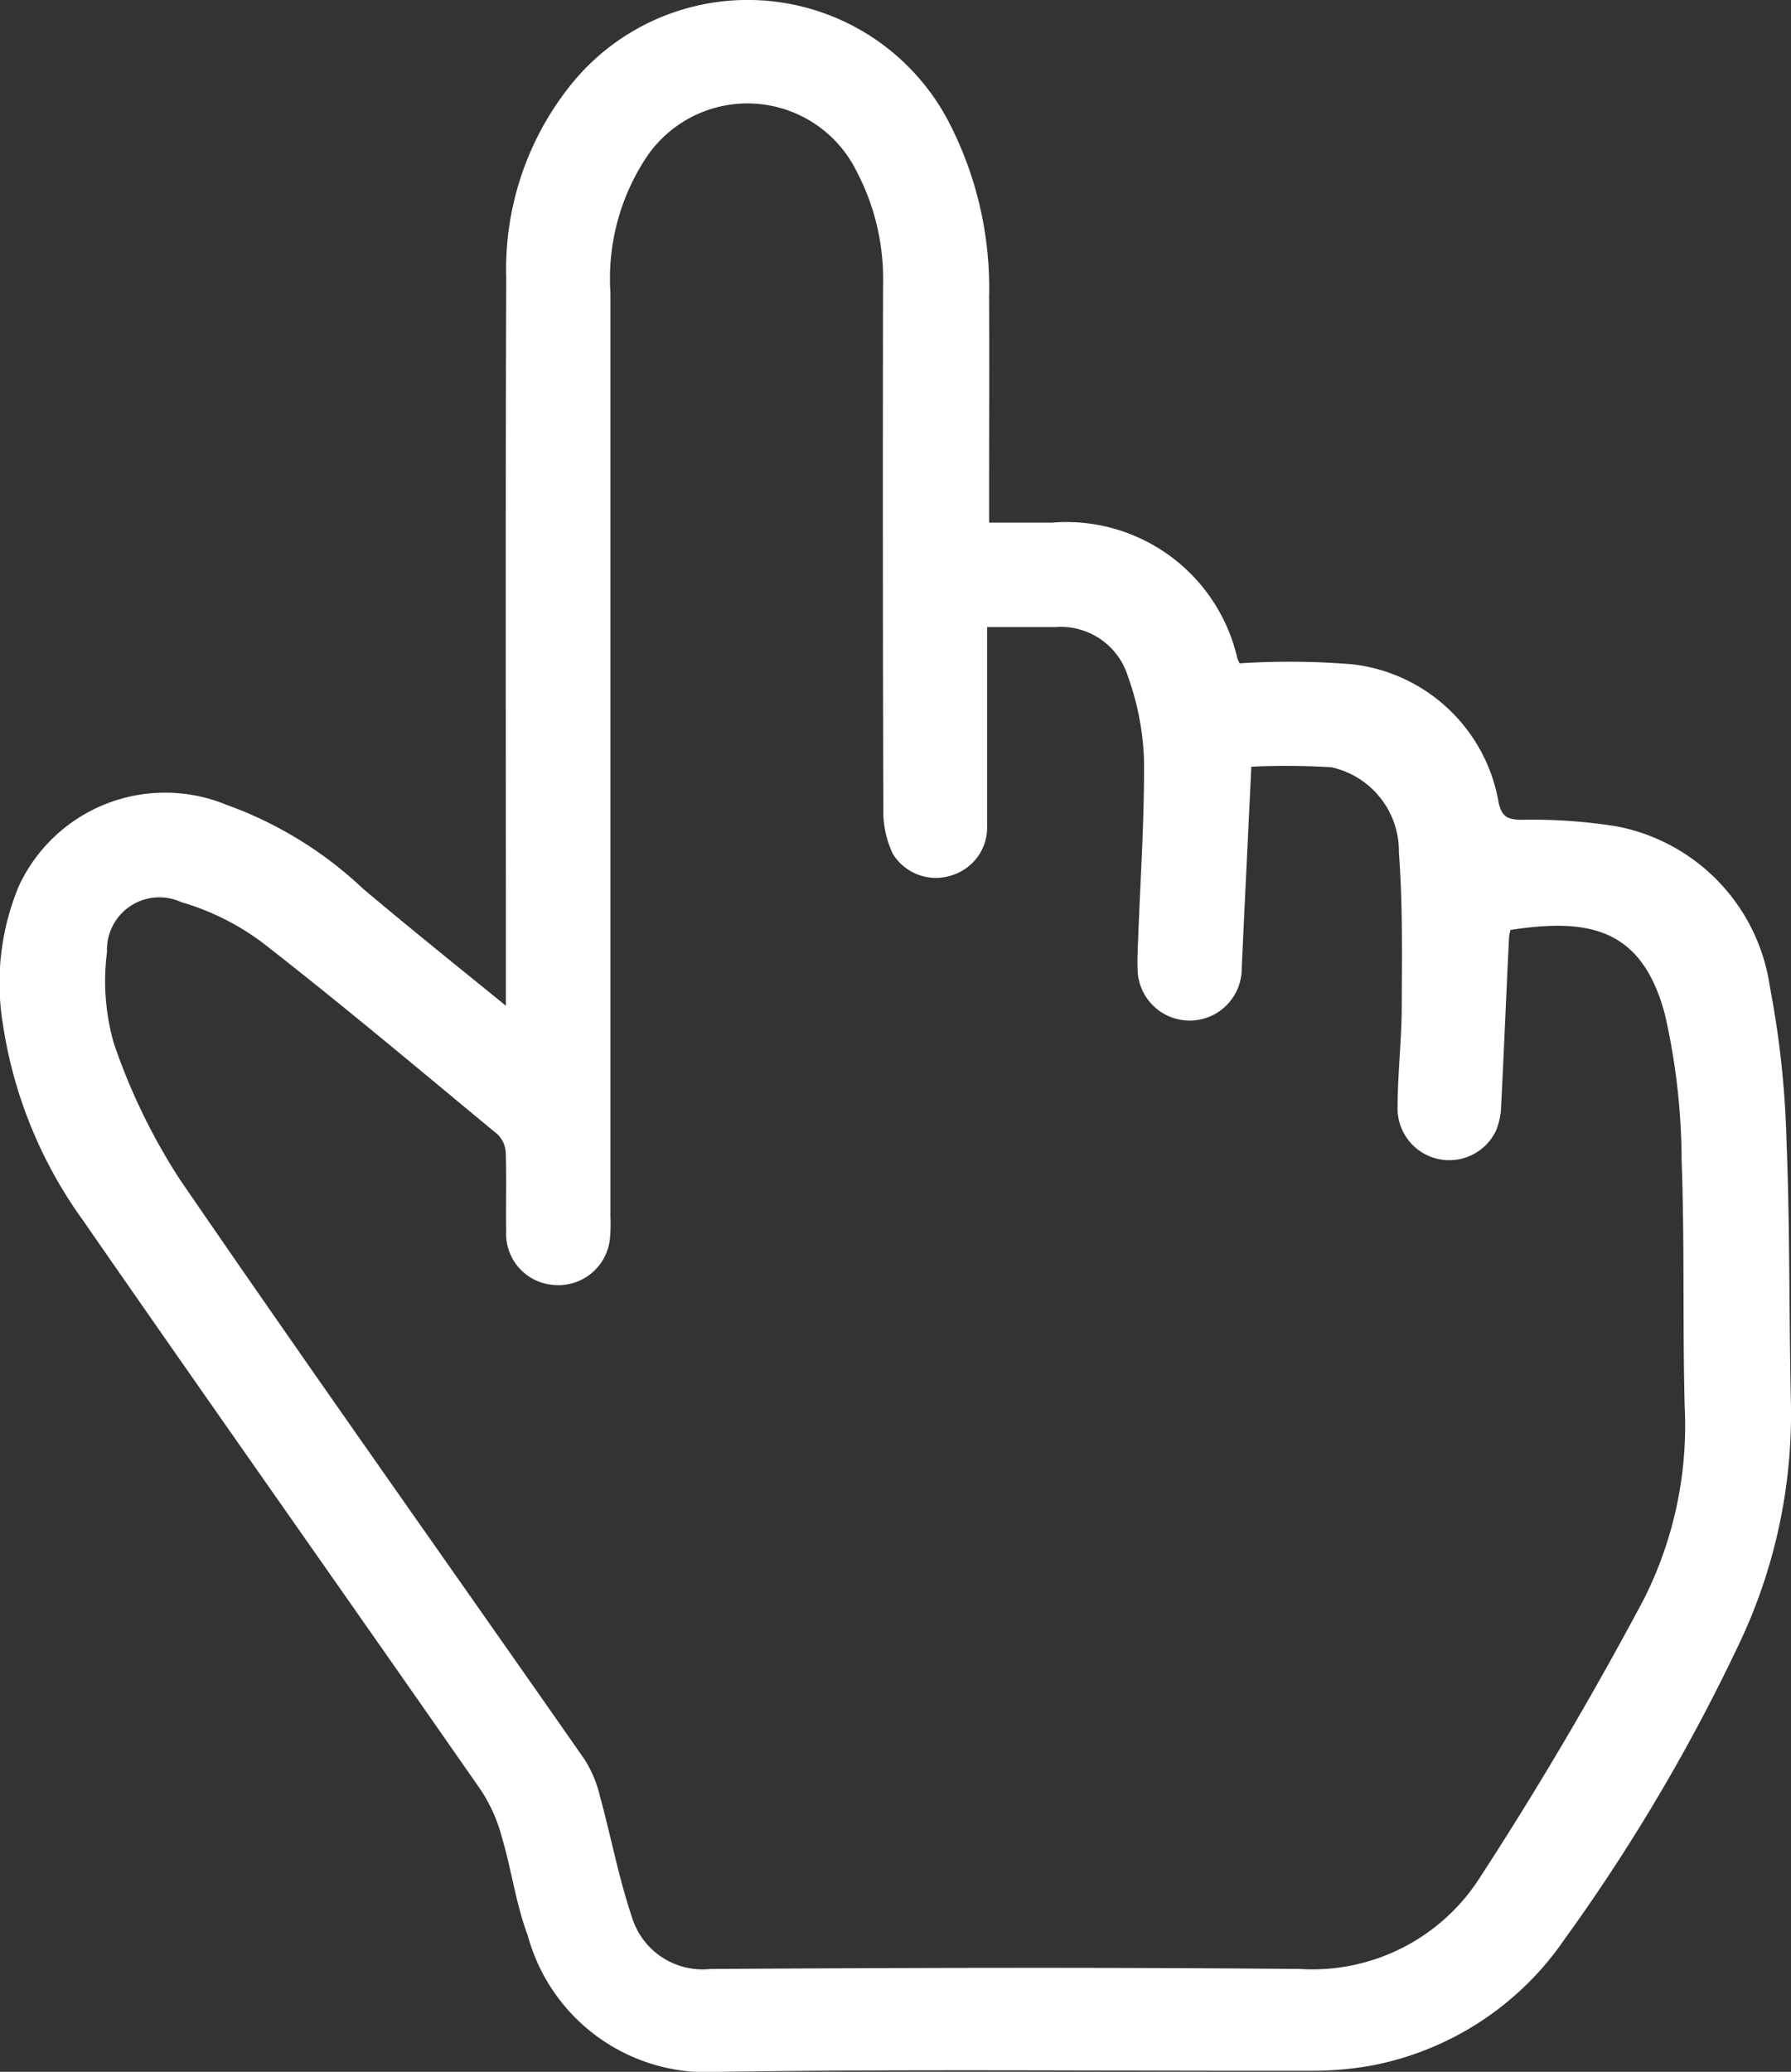 <svg xmlns="http://www.w3.org/2000/svg" width="35.049" height="40.541" viewBox="0 0 35.049 40.541">
  <rect x="0" y="0" width="35.049" height="40.541" fill="#333333" stroke="none"/>
  <path id="Path_207" data-name="Path 207" d="M4475.109,8379.991c-.036-1.687-.017-3.374-.085-5.06a18.467,18.467,0,0,0-.325-3.013,3.737,3.737,0,0,0-3-3.141,10.4,10.4,0,0,0-1.883-.128c-.246-.009-.36-.056-.423-.325a3.282,3.282,0,0,0-2.865-2.718,15.107,15.107,0,0,0-2.207-.019c-.014-.032-.032-.064-.044-.1a3.434,3.434,0,0,0-3.631-2.653h-1.227v-.467c0-1.319.006-2.638,0-3.956a7.057,7.057,0,0,0-.755-3.351,4.437,4.437,0,0,0-7.458-.758,5.757,5.757,0,0,0-1.236,3.744c-.017,4.588-.007,9.177-.007,13.767v.474c-.985-.8-1.9-1.535-2.795-2.289a7.648,7.648,0,0,0-2.669-1.641,3.155,3.155,0,0,0-4.068,1.59,4.936,4.936,0,0,0-.316,2.672,8.784,8.784,0,0,0,1.575,3.872c2.586,3.732,5.206,7.441,7.8,11.168a3.2,3.2,0,0,1,.4.918c.185.629.271,1.291.5,1.9a3.625,3.625,0,0,0,3.74,2.671c3.861-.056,7.725-.014,11.587-.021a6.506,6.506,0,0,0,1.178-.1,5.913,5.913,0,0,0,3.775-2.458,36.572,36.572,0,0,0,3.444-5.832A10.476,10.476,0,0,0,4475.109,8379.991Zm-2.877,3.91c-.993,1.864-2.067,3.693-3.22,5.464a3.887,3.887,0,0,1-3.5,1.771c-3.85-.035-7.7-.024-11.549,0a1.446,1.446,0,0,1-1.539-1.033c-.258-.768-.407-1.571-.622-2.354a2.335,2.335,0,0,0-.3-.714c-2.637-3.779-5.305-7.536-7.911-11.336a11.934,11.934,0,0,1-1.3-2.676,4.439,4.439,0,0,1-.134-1.789,1.025,1.025,0,0,1,1.451-.975,4.992,4.992,0,0,1,1.6.8c1.558,1.213,3.07,2.486,4.592,3.745a.535.535,0,0,1,.16.356c.018.514,0,1.027.009,1.543a1,1,0,0,0,.915,1.046,1.012,1.012,0,0,0,1.117-.928,3.049,3.049,0,0,0,.008-.4q0-9.04,0-18.08a4.3,4.3,0,0,1,.728-2.692,2.382,2.382,0,0,1,4.091.314,4.519,4.519,0,0,1,.516,2.2q-.01,5.142.005,10.286a1.931,1.931,0,0,0,.188.869.99.99,0,0,0,1.174.41.979.979,0,0,0,.669-.972c0-1.146,0-2.295,0-3.441v-.437c.465,0,.9,0,1.33,0a1.375,1.375,0,0,1,1.428.971,5.331,5.331,0,0,1,.312,1.613c.011,1.171-.071,2.343-.114,3.516-.007.2-.02.395-.011.592a1.019,1.019,0,1,0,2.038-.023c.06-1.3.124-2.6.188-3.937a14.742,14.742,0,0,1,1.569.011,1.683,1.683,0,0,1,1.319,1.67c.075.994.059,2,.055,3,0,.658-.079,1.316-.081,1.974a1.012,1.012,0,0,0,1.927.464,1.359,1.359,0,0,0,.1-.5c.057-1.093.1-2.185.154-3.276a1.286,1.286,0,0,1,.027-.149c1.531-.235,2.571-.041,3.022,1.647a12.963,12.963,0,0,1,.328,2.849c.06,1.605.019,3.214.06,4.82A7.535,7.535,0,0,1,4472.232,8383.9Z" transform="translate(-4440.063 -8352.607)" fill="#fff"/>
</svg>
